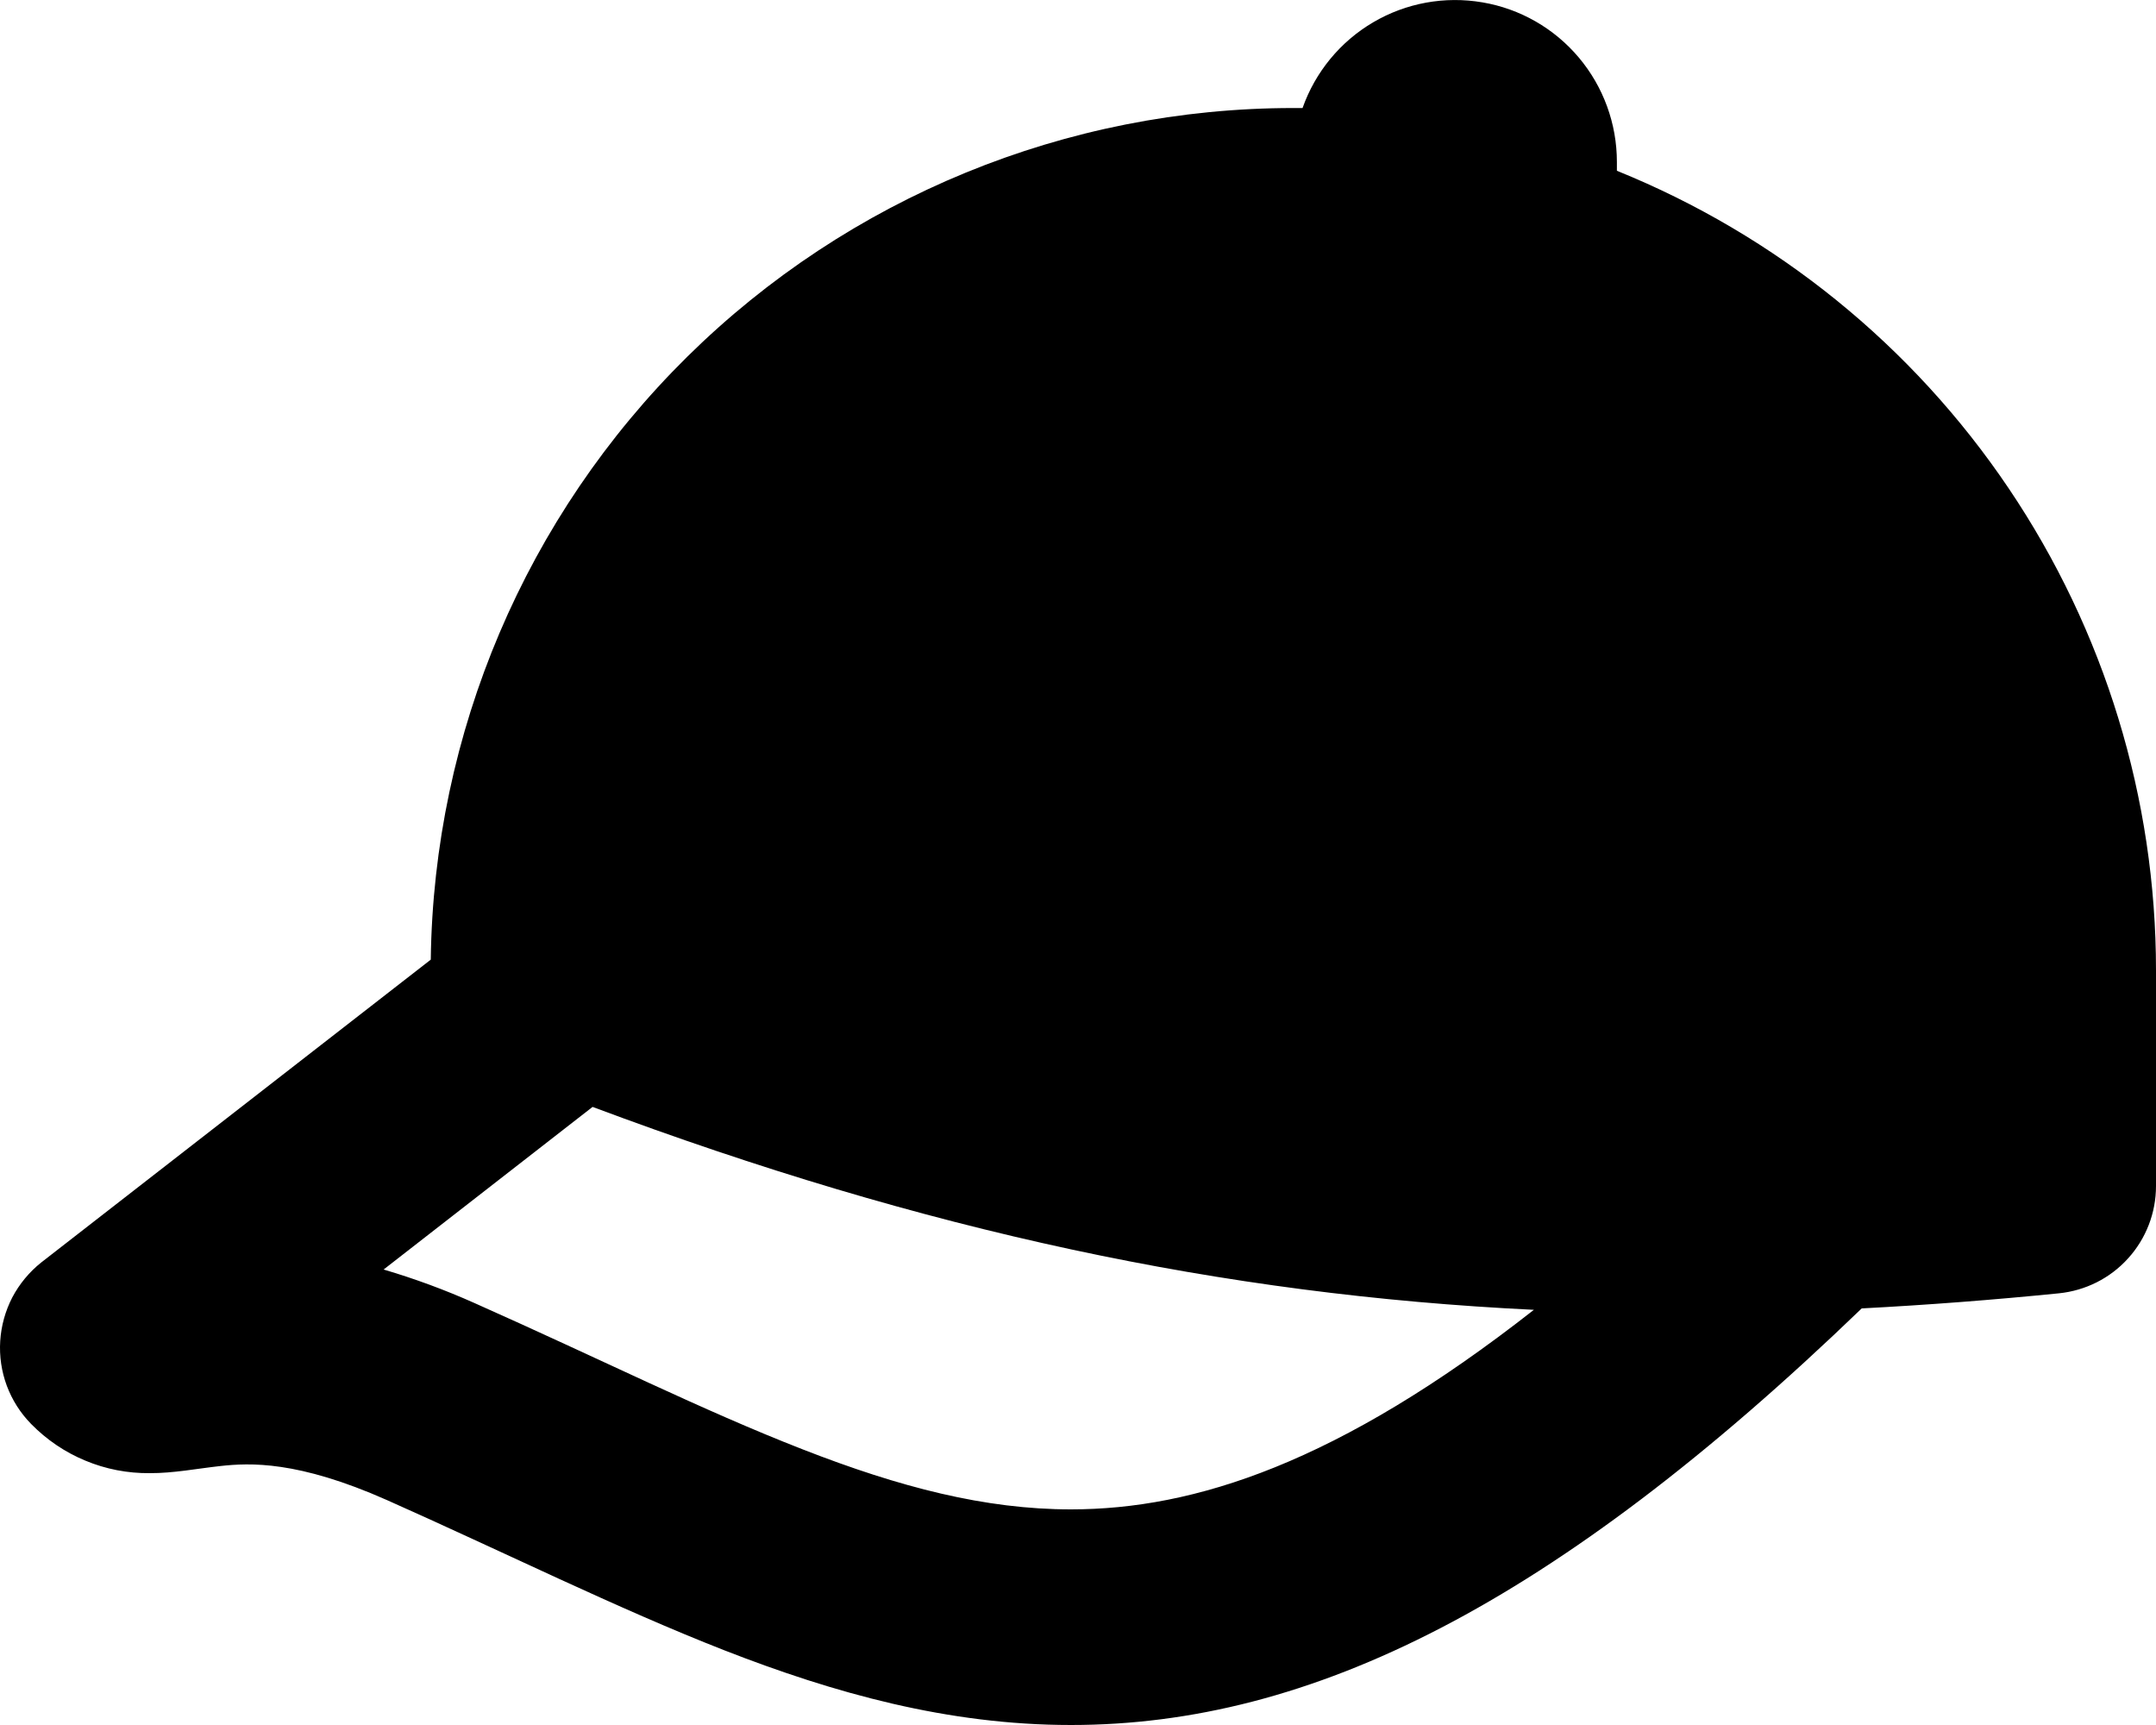 <svg xmlns="http://www.w3.org/2000/svg" fill="none" viewBox="0 0 20 16" height="16" width="20">
<path fill="black" d="M12.083 1.002H11.998C9.893 1.002 7.873 1.831 6.375 3.309C4.877 4.788 4.023 6.797 3.996 8.901L0.381 11.711C0.271 11.799 0.18 11.909 0.114 12.034C0.049 12.16 0.011 12.297 0.002 12.438C-0.007 12.579 0.014 12.721 0.063 12.853C0.113 12.986 0.189 13.106 0.288 13.207C0.432 13.354 0.603 13.47 0.792 13.548C0.981 13.627 1.184 13.666 1.389 13.664C1.609 13.665 1.825 13.622 2.044 13.598C2.316 13.568 2.761 13.546 3.59 13.914C4.654 14.387 5.734 14.922 6.719 15.307C7.737 15.704 8.791 16 9.935 16C12.159 16 14.413 14.888 17.27 12.136C17.881 12.104 18.491 12.057 19.099 11.996C19.346 11.971 19.575 11.856 19.741 11.672C19.908 11.488 20 11.249 20 11.001V9.001C20 7.407 19.524 5.85 18.633 4.529C17.742 3.207 16.477 2.182 14.999 1.584V1.502C14.999 1.148 14.874 0.805 14.646 0.534C14.418 0.263 14.101 0.081 13.752 0.022C13.403 -0.038 13.044 0.027 12.738 0.207C12.433 0.386 12.201 0.668 12.083 1.002ZM3.559 11.775L5.497 10.267C8.584 11.422 11.343 12.01 14.229 12.149C12.413 13.573 11.078 14 9.934 14C9.14 14 8.349 13.796 7.445 13.443C6.509 13.078 5.588 12.614 4.401 12.086C4.128 11.964 3.846 11.86 3.558 11.775H3.559Z" clip-rule="evenodd" fill-rule="evenodd"></path>
</svg>
